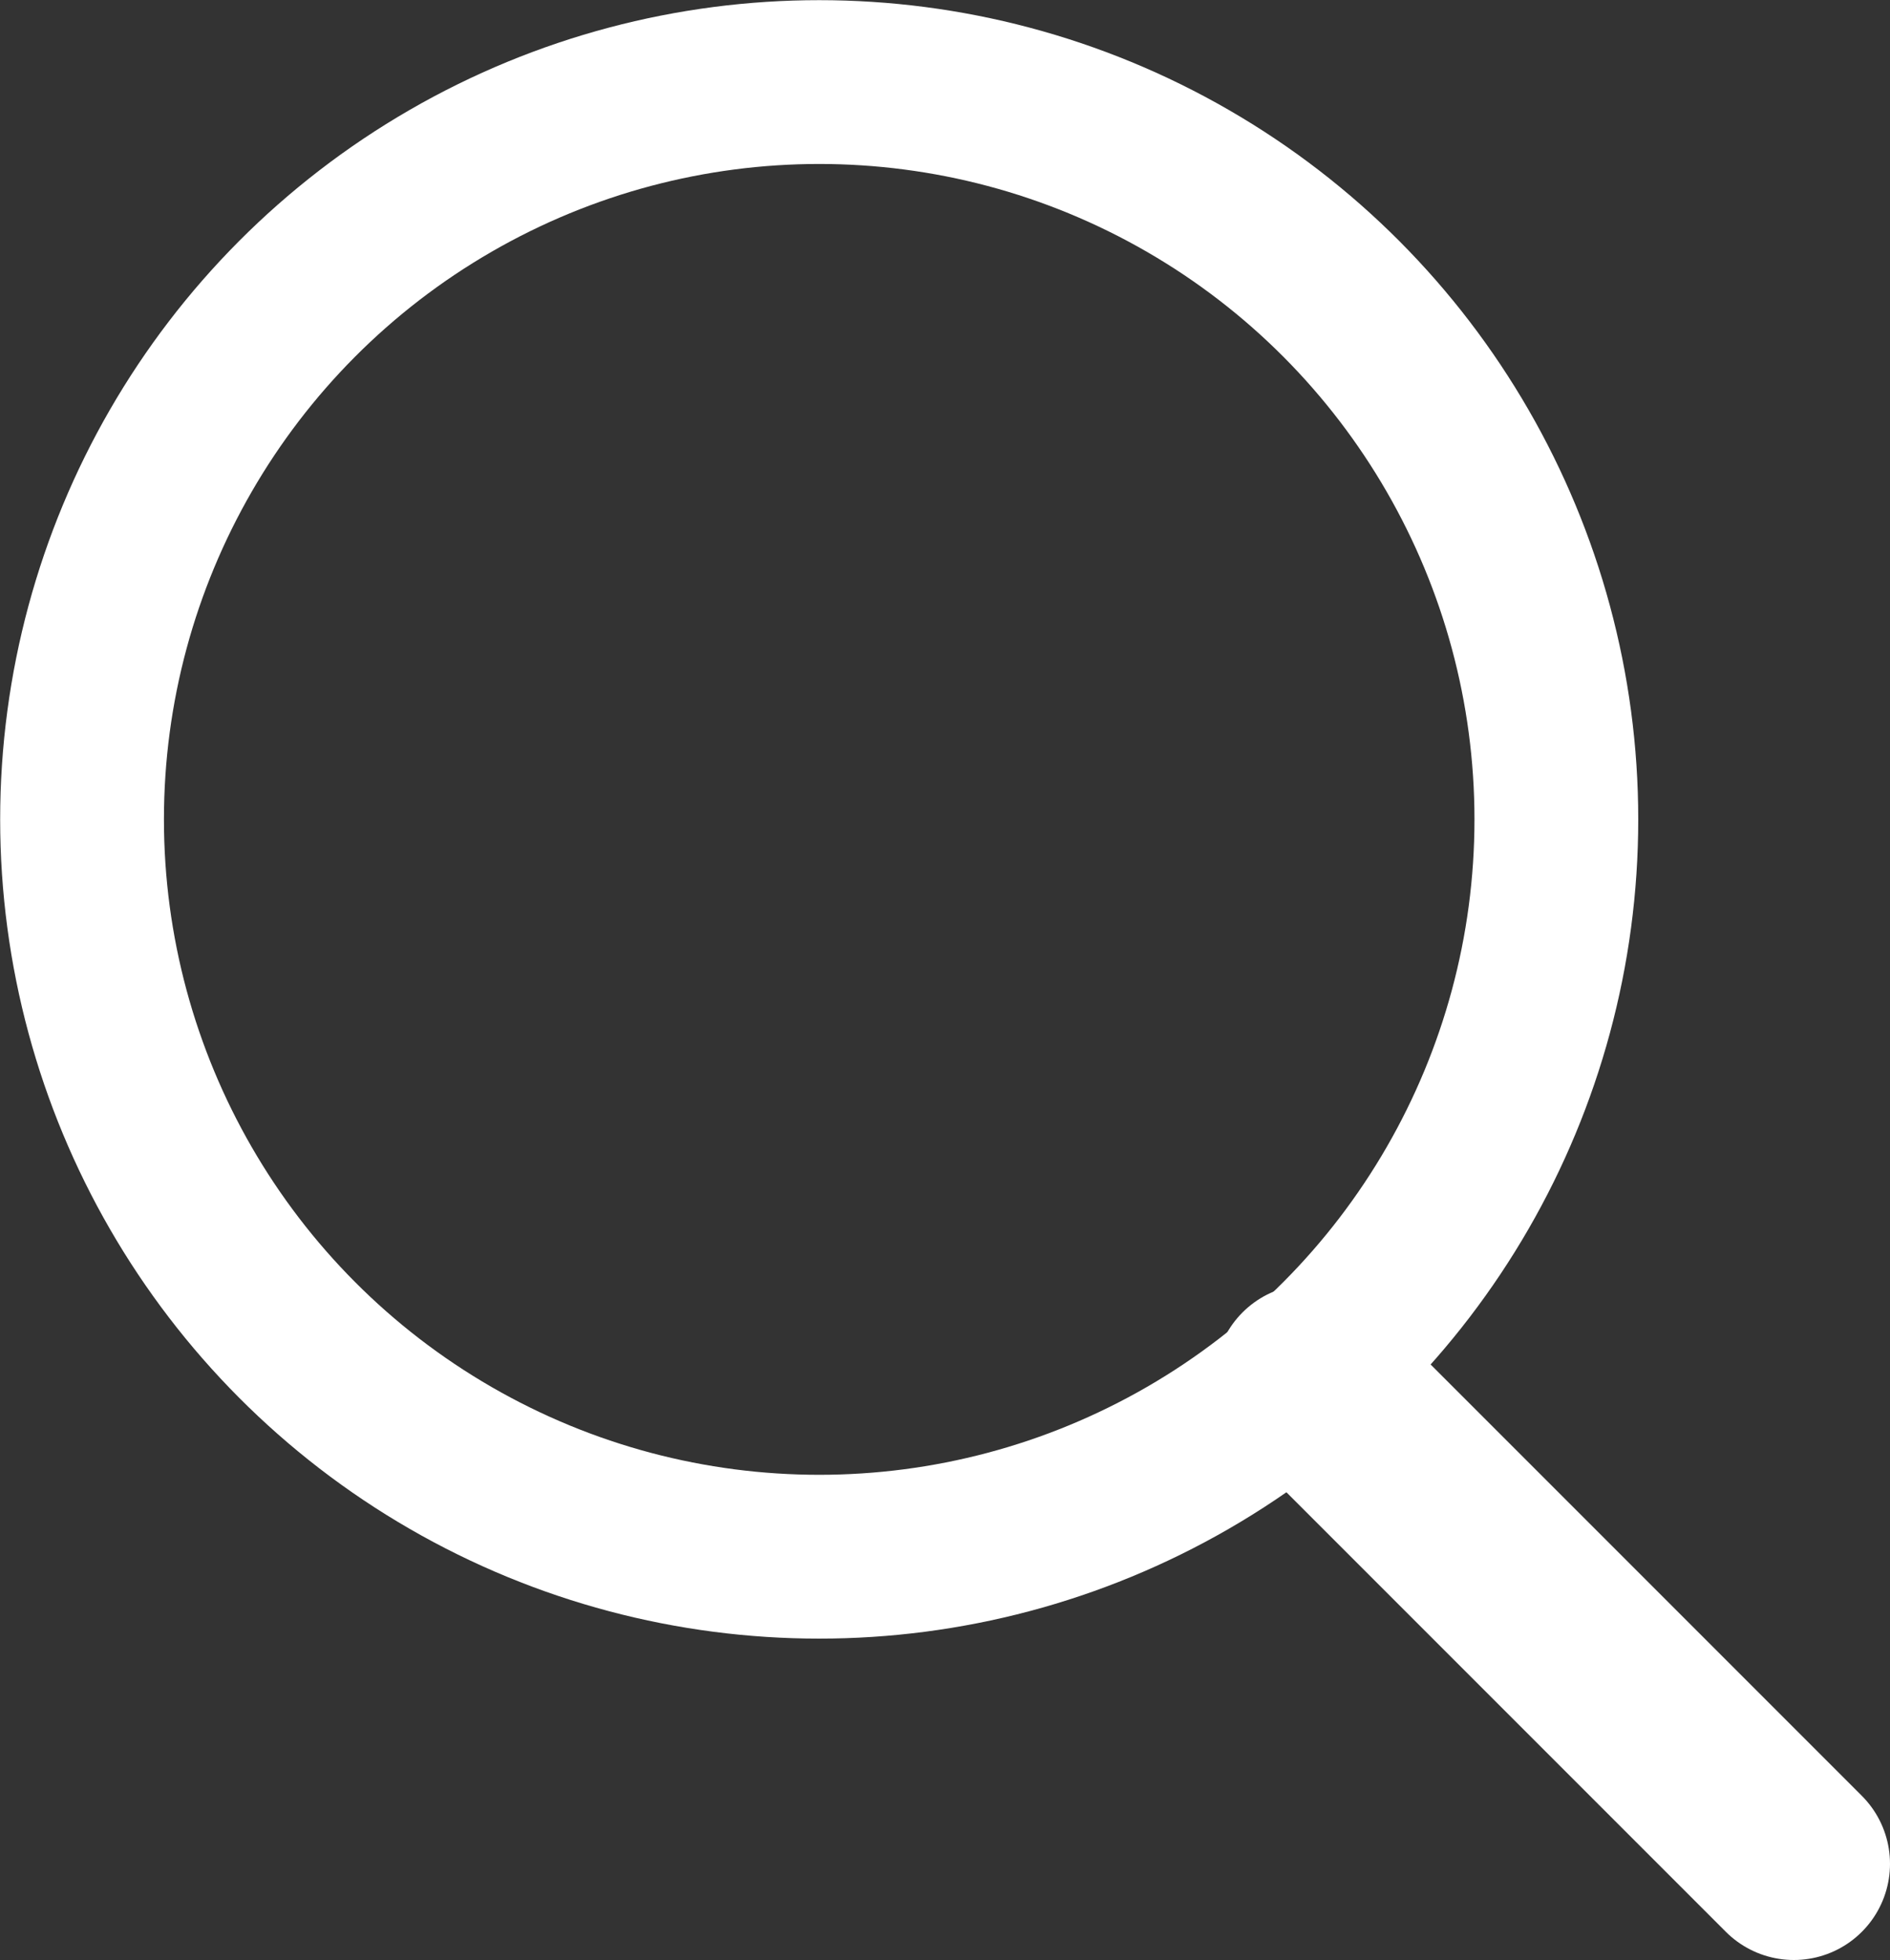 <svg xmlns="http://www.w3.org/2000/svg" viewBox="0 0 58.97 61.14">
    <rect x="0" y="0" width="58.97" height="61.14" fill="#333333" stroke="none"/>
    <defs>
        <style>
            .cls-1,.cls-2{fill:none;stroke:white;stroke-linecap:round;stroke-miterlimit:10;}.cls-1{stroke-width:5.11px;}.cls-2{stroke-width:6px;}
        </style>
    </defs>
    <g id="Layer_2" data-name="Layer 2">
        <g id="Layer_8" data-name="Layer 8">
            <circle class="cls-1" cx="25.56" cy="25.56" r="23"/>
            <line class="cls-2" x1="40.89" y1="43.06" x2="55.97" y2="58.14"/>
        </g>
    </g>
</svg>